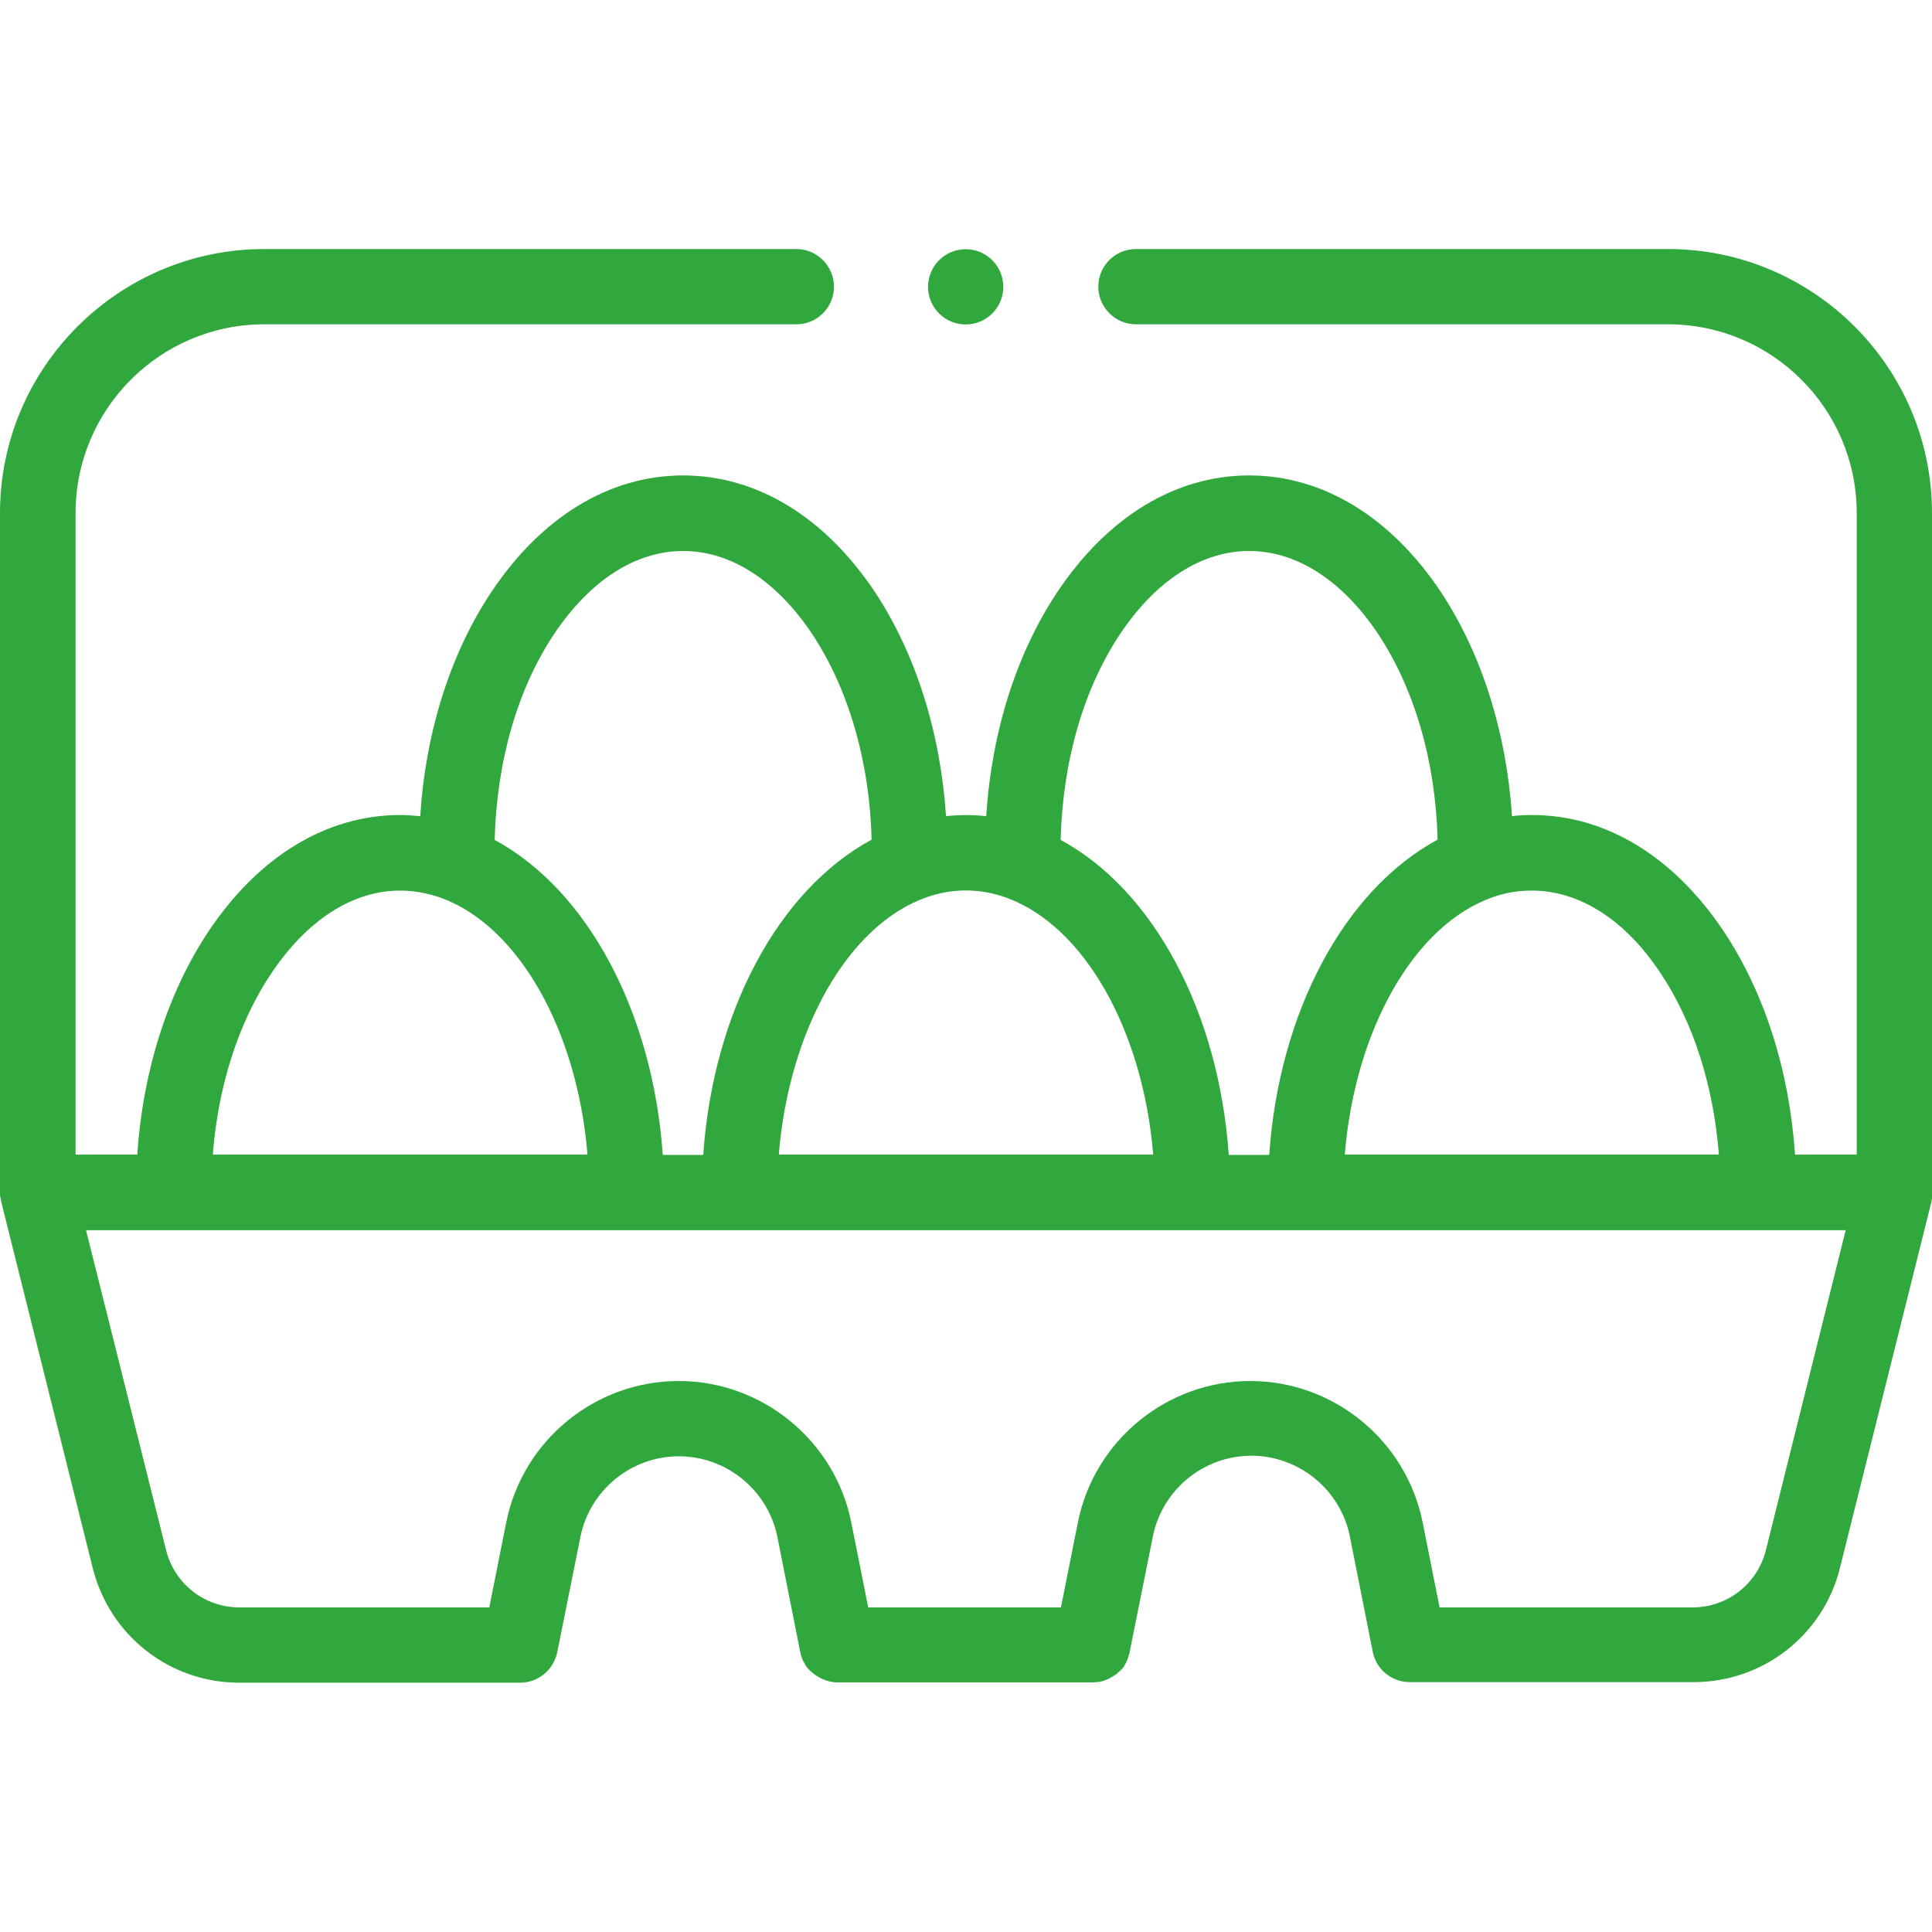 <?xml version="1.0" encoding="utf-8"?>
<!-- Generator: Adobe Illustrator 25.4.1, SVG Export Plug-In . SVG Version: 6.00 Build 0)  -->
<svg version="1.1" id="svg549" xmlns:svg="http://www.w3.org/2000/svg"
	 xmlns="http://www.w3.org/2000/svg" xmlns:xlink="http://www.w3.org/1999/xlink" x="0px" y="0px" viewBox="0 0 682.7 682.7"
	 style="enable-background:new 0 0 682.7 682.7;" xml:space="preserve">
<style type="text/css">
	.st0{fill:#31A83D;}
</style>
<g>
	
		<ellipse transform="matrix(0.707 -0.707 0.707 0.707 28.321 271.039)" class="st0" cx="341.3" cy="101.3" rx="13.3" ry="13.3"/>
	<path class="st0" d="M682.7,181.3c0-51.5-41.9-93.3-93.3-93.3h-188c-7.4,0-13.3,6-13.3,13.3s6,13.3,13.3,13.3h188
		c36.8,0,66.7,29.9,66.7,66.7V408h-21.8c-2-29.7-10.8-57.3-25.2-78.9c-17.7-26.5-41.7-41.1-67.7-41.1c-2.4,0-4.7,0.1-7.1,0.4
		c-2-29.8-10.8-57.6-25.2-79.3c-17.7-26.5-41.7-41.1-67.7-41.1s-50,14.6-67.7,41.1c-14.5,21.7-23.3,49.5-25.2,79.3
		c-4.7-0.5-9.5-0.5-14.2,0c-2-29.8-10.8-57.6-25.2-79.3c-17.7-26.5-41.7-41.1-67.7-41.1s-50,14.6-67.7,41.1
		c-14.5,21.7-23.3,49.5-25.2,79.3c-2.4-0.2-4.7-0.4-7.1-0.4c-26,0-50,14.6-67.7,41.1c-14.4,21.6-23.2,49.3-25.2,78.9H26.7V181.3
		c0-36.8,29.9-66.7,66.7-66.7h188c7.4,0,13.3-6,13.3-13.3s-6-13.3-13.3-13.3h-188C41.9,88,0,129.9,0,181.3v240c0,0,0,0.1,0,0.1
		c0,0.2,0,0.4,0,0.5c0,0.3,0,0.6,0.1,0.9c0,0.2,0,0.3,0.1,0.5c0.1,0.3,0.1,0.7,0.2,1c0,0.1,0,0.1,0,0.2l32.4,129.7
		c6,23.8,27.2,40.4,51.7,40.4h99.3c6.4,0,11.8-4.5,13.1-10.7l8.2-40.8c3.3-16.5,17.9-28.5,34.8-28.5c16.8,0,31.5,12,34.8,28.5
		l8.1,40.8c0,0,0,0,0,0c0.3,1.3,0.7,2.6,1.4,3.7c0.2,0.3,0.3,0.6,0.5,0.9c0,0.1,0.1,0.2,0.1,0.2c0.2,0.3,0.4,0.5,0.6,0.8
		c0.1,0.1,0.1,0.2,0.2,0.2c0.2,0.2,0.4,0.4,0.6,0.6c0.1,0.1,0.2,0.2,0.3,0.3c0.2,0.2,0.3,0.3,0.5,0.4c0.2,0.1,0.3,0.3,0.5,0.4
		c0.1,0.1,0.2,0.2,0.4,0.3c0.2,0.2,0.4,0.3,0.7,0.5c0.1,0,0.1,0.1,0.2,0.1c1,0.7,2.2,1.2,3.4,1.6c1.2,0.4,2.5,0.6,3.8,0.6
		c0,0,0,0,0,0h89.9c0,0,0,0,0.1,0c0.4,0,0.9,0,1.3-0.1c0.1,0,0.2,0,0.3,0c0.3,0,0.7-0.1,1-0.1c0.1,0,0.3-0.1,0.4-0.1
		c0.3-0.1,0.5-0.1,0.8-0.2c0.2,0,0.3-0.1,0.5-0.2c0.2-0.1,0.4-0.2,0.6-0.2c0.2-0.1,0.3-0.1,0.5-0.2c0.2-0.1,0.4-0.2,0.6-0.3
		c0.2-0.1,0.3-0.2,0.5-0.3c0.2-0.1,0.4-0.3,0.7-0.4c0.1-0.1,0.2-0.1,0.4-0.2c0.3-0.2,0.6-0.5,1-0.7c0.1-0.1,0.2-0.1,0.2-0.2
		c0.2-0.2,0.4-0.4,0.7-0.6c0.1-0.1,0.2-0.2,0.3-0.3c0.2-0.2,0.4-0.4,0.6-0.6c0.1-0.1,0.2-0.2,0.3-0.3c0.2-0.2,0.3-0.4,0.5-0.7
		c0.1-0.1,0.2-0.2,0.2-0.4c0.1-0.2,0.3-0.4,0.4-0.7c0.1-0.1,0.2-0.3,0.2-0.4c0.1-0.2,0.2-0.4,0.3-0.7c0.1-0.2,0.1-0.3,0.2-0.5
		c0.1-0.2,0.2-0.4,0.2-0.6c0.1-0.2,0.1-0.4,0.2-0.6c0.1-0.2,0.1-0.4,0.2-0.6c0-0.2,0.1-0.4,0.1-0.6c0,0,0,0,0,0l8.2-40.8
		c3.3-16.5,17.9-28.5,34.8-28.5c16.8,0,31.5,12,34.8,28.5l8.1,40.8c1.2,6.2,6.7,10.7,13.1,10.7h100.3c24.5,0,45.8-16.6,51.7-40.4
		l32.4-129.7c0-0.1,0-0.1,0-0.2c0.1-0.3,0.1-0.7,0.2-1c0-0.2,0.1-0.3,0.1-0.5c0-0.3,0.1-0.7,0.1-1c0-0.2,0-0.3,0-0.5
		c0,0,0-0.1,0-0.1V181.3z M586.8,343.9c11.6,17.4,18.7,39.8,20.6,64.1H475.2c3.6-44.1,24.5-81.3,52.4-91c4.5-1.6,9.1-2.3,13.7-2.3
		C558.1,314.7,574.3,325,586.8,343.9z M395.9,223.9c12.6-18.8,28.7-29.2,45.5-29.2s32.9,10.4,45.5,29.2
		c12.9,19.4,20.4,45.1,21.1,72.8c-32.9,17.8-56,60.8-59.5,111.4h-14.3c-3.5-50.4-26.6-93.6-59.4-111.3
		C375.5,269,382.9,243.3,395.9,223.9z M355.6,317.2c27.6,10,48.3,47,51.9,90.8H275.2c3.6-44.1,24.5-81.3,52.4-91
		C336.8,313.8,346.5,313.9,355.6,317.2z M195.9,223.9c12.6-18.8,28.7-29.2,45.5-29.2s32.9,10.4,45.5,29.2
		c12.9,19.4,20.4,45.1,21.1,72.8c-32.9,17.8-56,60.8-59.5,111.4h-14.3c-3.5-50.4-26.6-93.6-59.4-111.3
		C175.5,269,182.9,243.3,195.9,223.9z M95.9,343.9c12.6-18.8,28.7-29.2,45.5-29.2c4.8,0,9.6,0.9,14.3,2.5c27.6,10,48.3,47,51.9,90.8
		H75.2C77.1,383.6,84.3,361.2,95.9,343.9z M624,547.8c-3,11.9-13.6,20.2-25.9,20.2h-89.4l-6-30.1c-5.8-28.9-31.4-49.9-60.9-49.9
		c-29.5,0-55.1,21-60.9,49.9l-6,30.1h-68.1l-6-30.1C295,509,269.3,488,239.8,488c-29.5,0-55.1,21-60.9,49.9l-6,30.1H84.6
		c-12.3,0-22.9-8.3-25.9-20.2L30.4,434.7h621.8L624,547.8z"/>
</g>
</svg>
